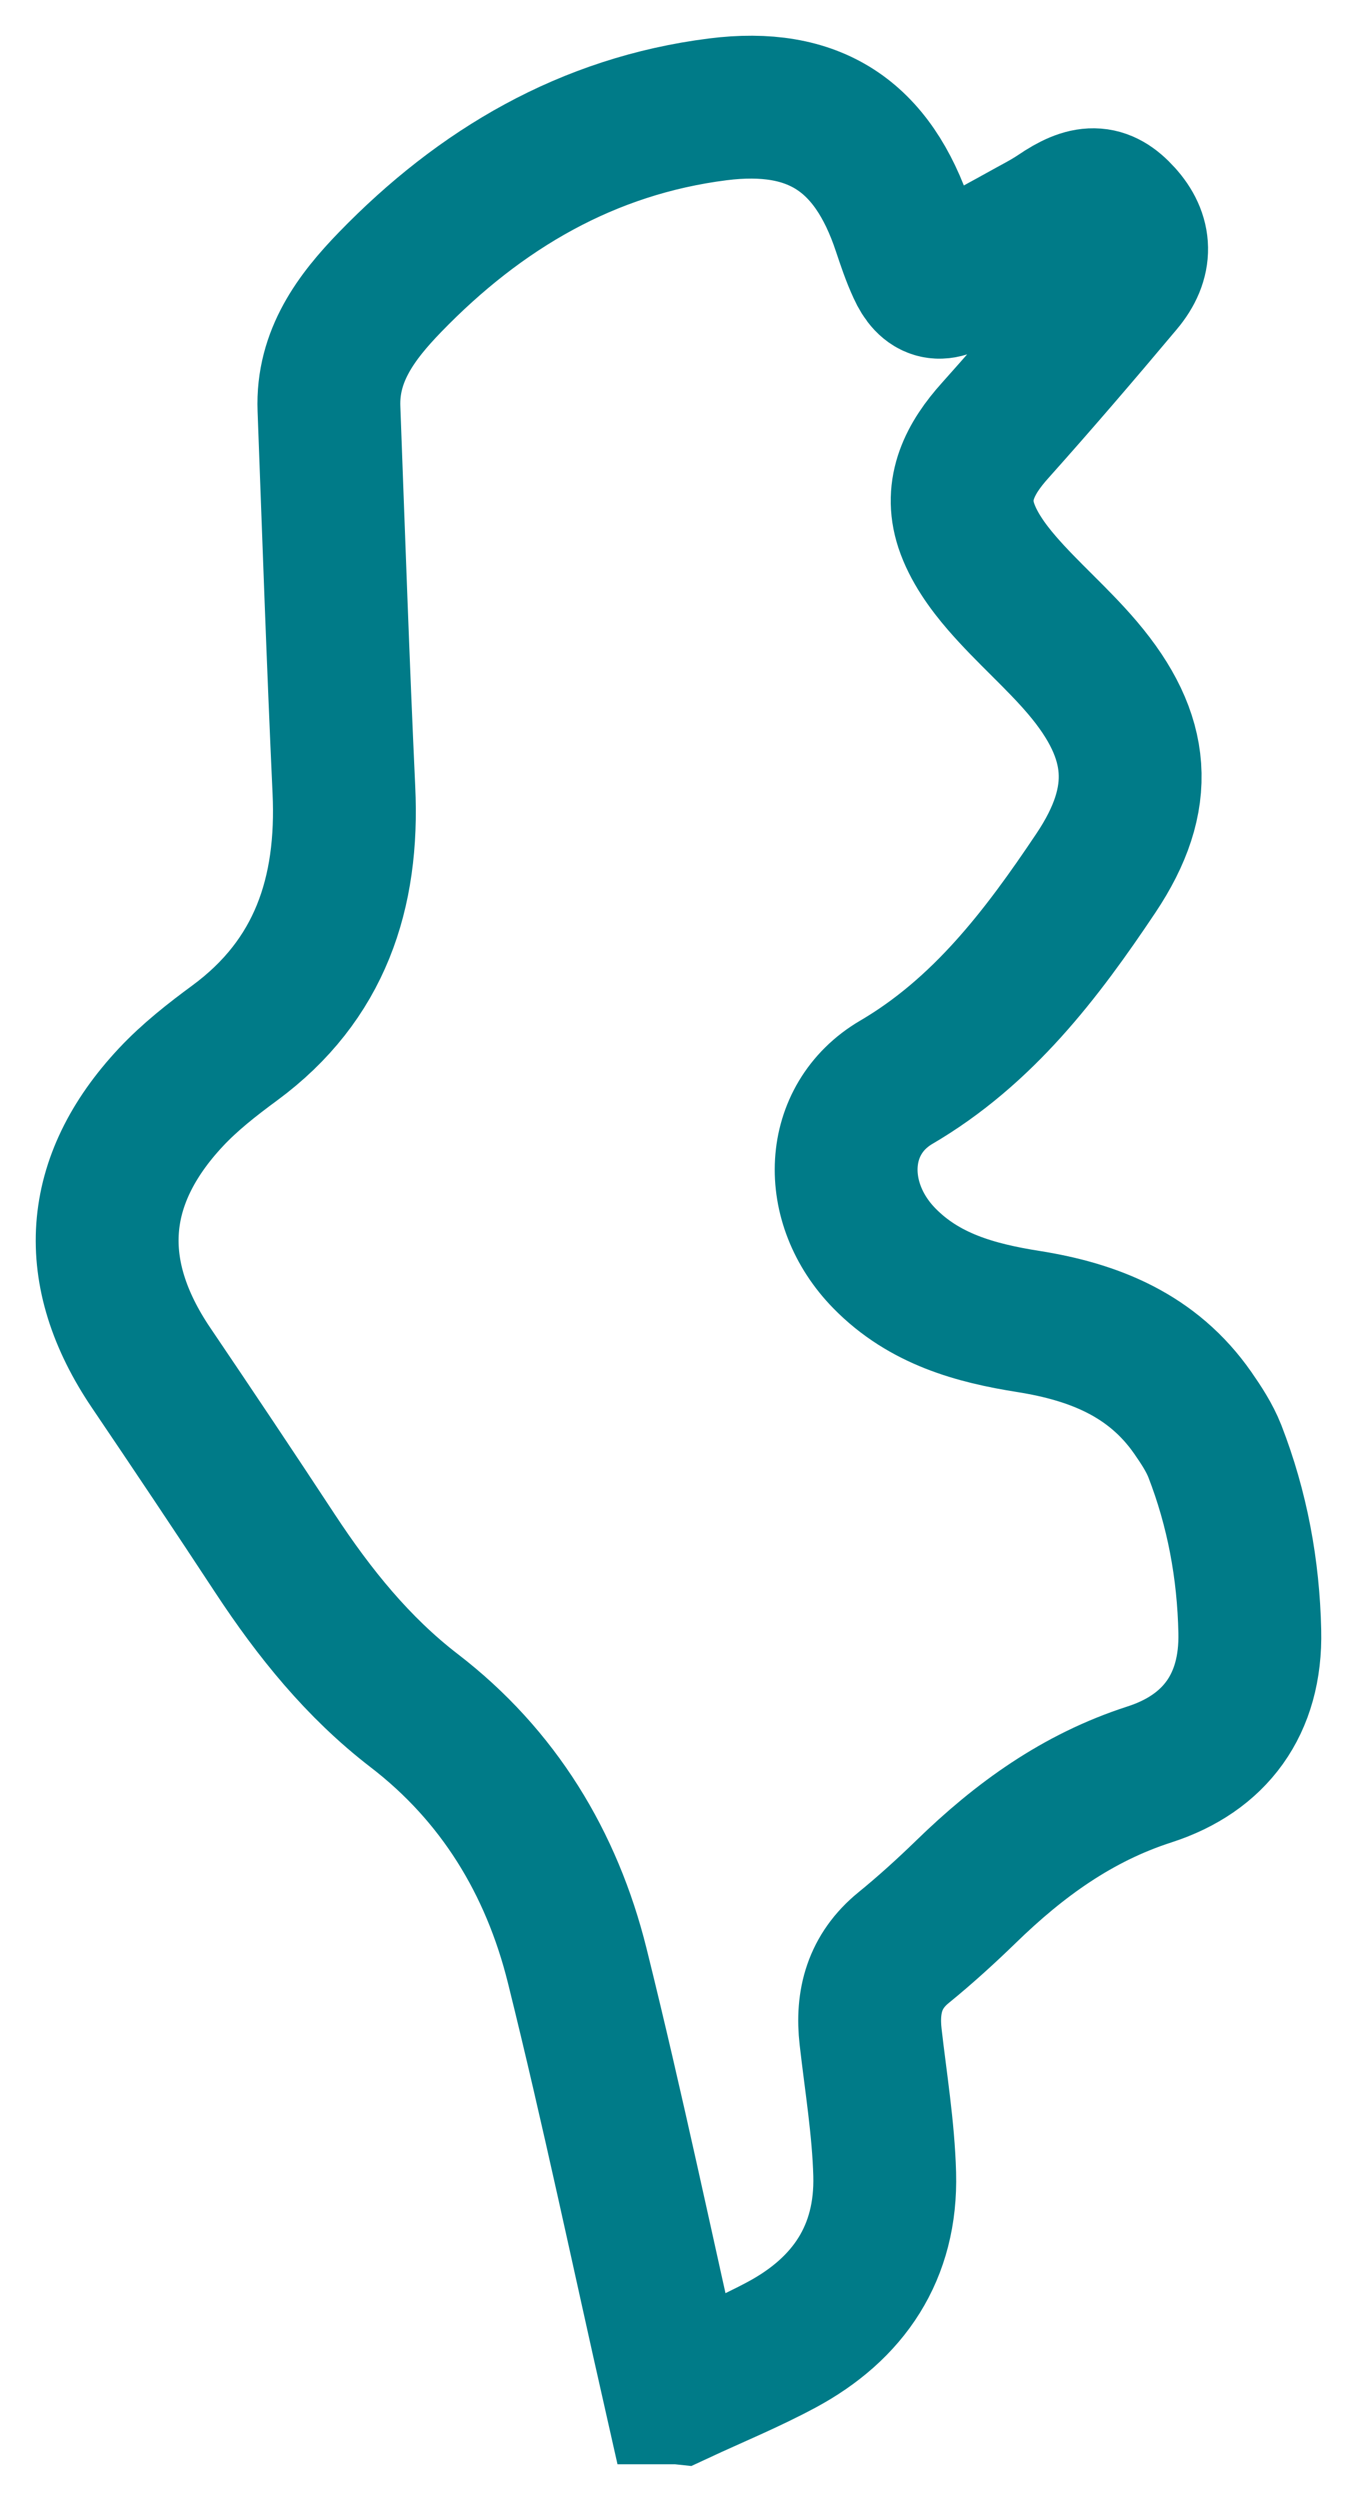 <svg width="19" height="35" viewBox="0 0 19 35" fill="none" xmlns="http://www.w3.org/2000/svg">
<path d="M9.445 33.498C8.994 31.503 8.574 29.498 8.081 27.514C7.723 26.076 6.977 24.852 5.797 23.946C5.01 23.34 4.399 22.58 3.855 21.754C3.281 20.88 2.7 20.012 2.115 19.147C1.216 17.816 1.298 16.531 2.394 15.36C2.66 15.076 2.972 14.832 3.286 14.601C4.481 13.721 4.883 12.504 4.815 11.058C4.733 9.281 4.672 7.502 4.606 5.724C4.577 4.981 4.992 4.435 5.459 3.952C6.727 2.643 8.229 1.762 10.049 1.531C11.398 1.36 12.219 1.895 12.653 3.204C12.716 3.392 12.778 3.579 12.861 3.758C12.998 4.062 13.184 4.1 13.444 3.887C13.538 3.808 13.61 3.697 13.712 3.632C13.903 3.506 14.109 3.403 14.309 3.29C14.477 3.195 14.652 3.109 14.813 3C15.217 2.725 15.443 2.725 15.707 3.017C15.974 3.31 15.992 3.634 15.711 3.967C15.128 4.662 14.536 5.352 13.932 6.028C13.585 6.414 13.36 6.843 13.529 7.357C13.626 7.65 13.824 7.927 14.028 8.163C14.386 8.577 14.806 8.935 15.158 9.35C15.972 10.31 16.047 11.173 15.344 12.223C14.584 13.359 13.764 14.439 12.549 15.151C11.668 15.668 11.621 16.838 12.383 17.616C12.941 18.186 13.655 18.382 14.4 18.5C15.319 18.646 16.138 18.972 16.7 19.778C16.818 19.948 16.934 20.124 17.009 20.314C17.324 21.124 17.48 21.969 17.499 22.839C17.523 23.862 17.009 24.545 16.096 24.84C15.085 25.166 14.273 25.755 13.526 26.482C13.245 26.755 12.954 27.019 12.651 27.266C12.249 27.594 12.133 28.017 12.19 28.515C12.263 29.154 12.369 29.795 12.387 30.436C12.417 31.534 11.882 32.32 10.947 32.823C10.48 33.074 9.987 33.276 9.506 33.5C9.486 33.498 9.466 33.498 9.445 33.498Z" stroke="#007B88" stroke-width="2" stroke-miterlimit="10"/>
</svg>
